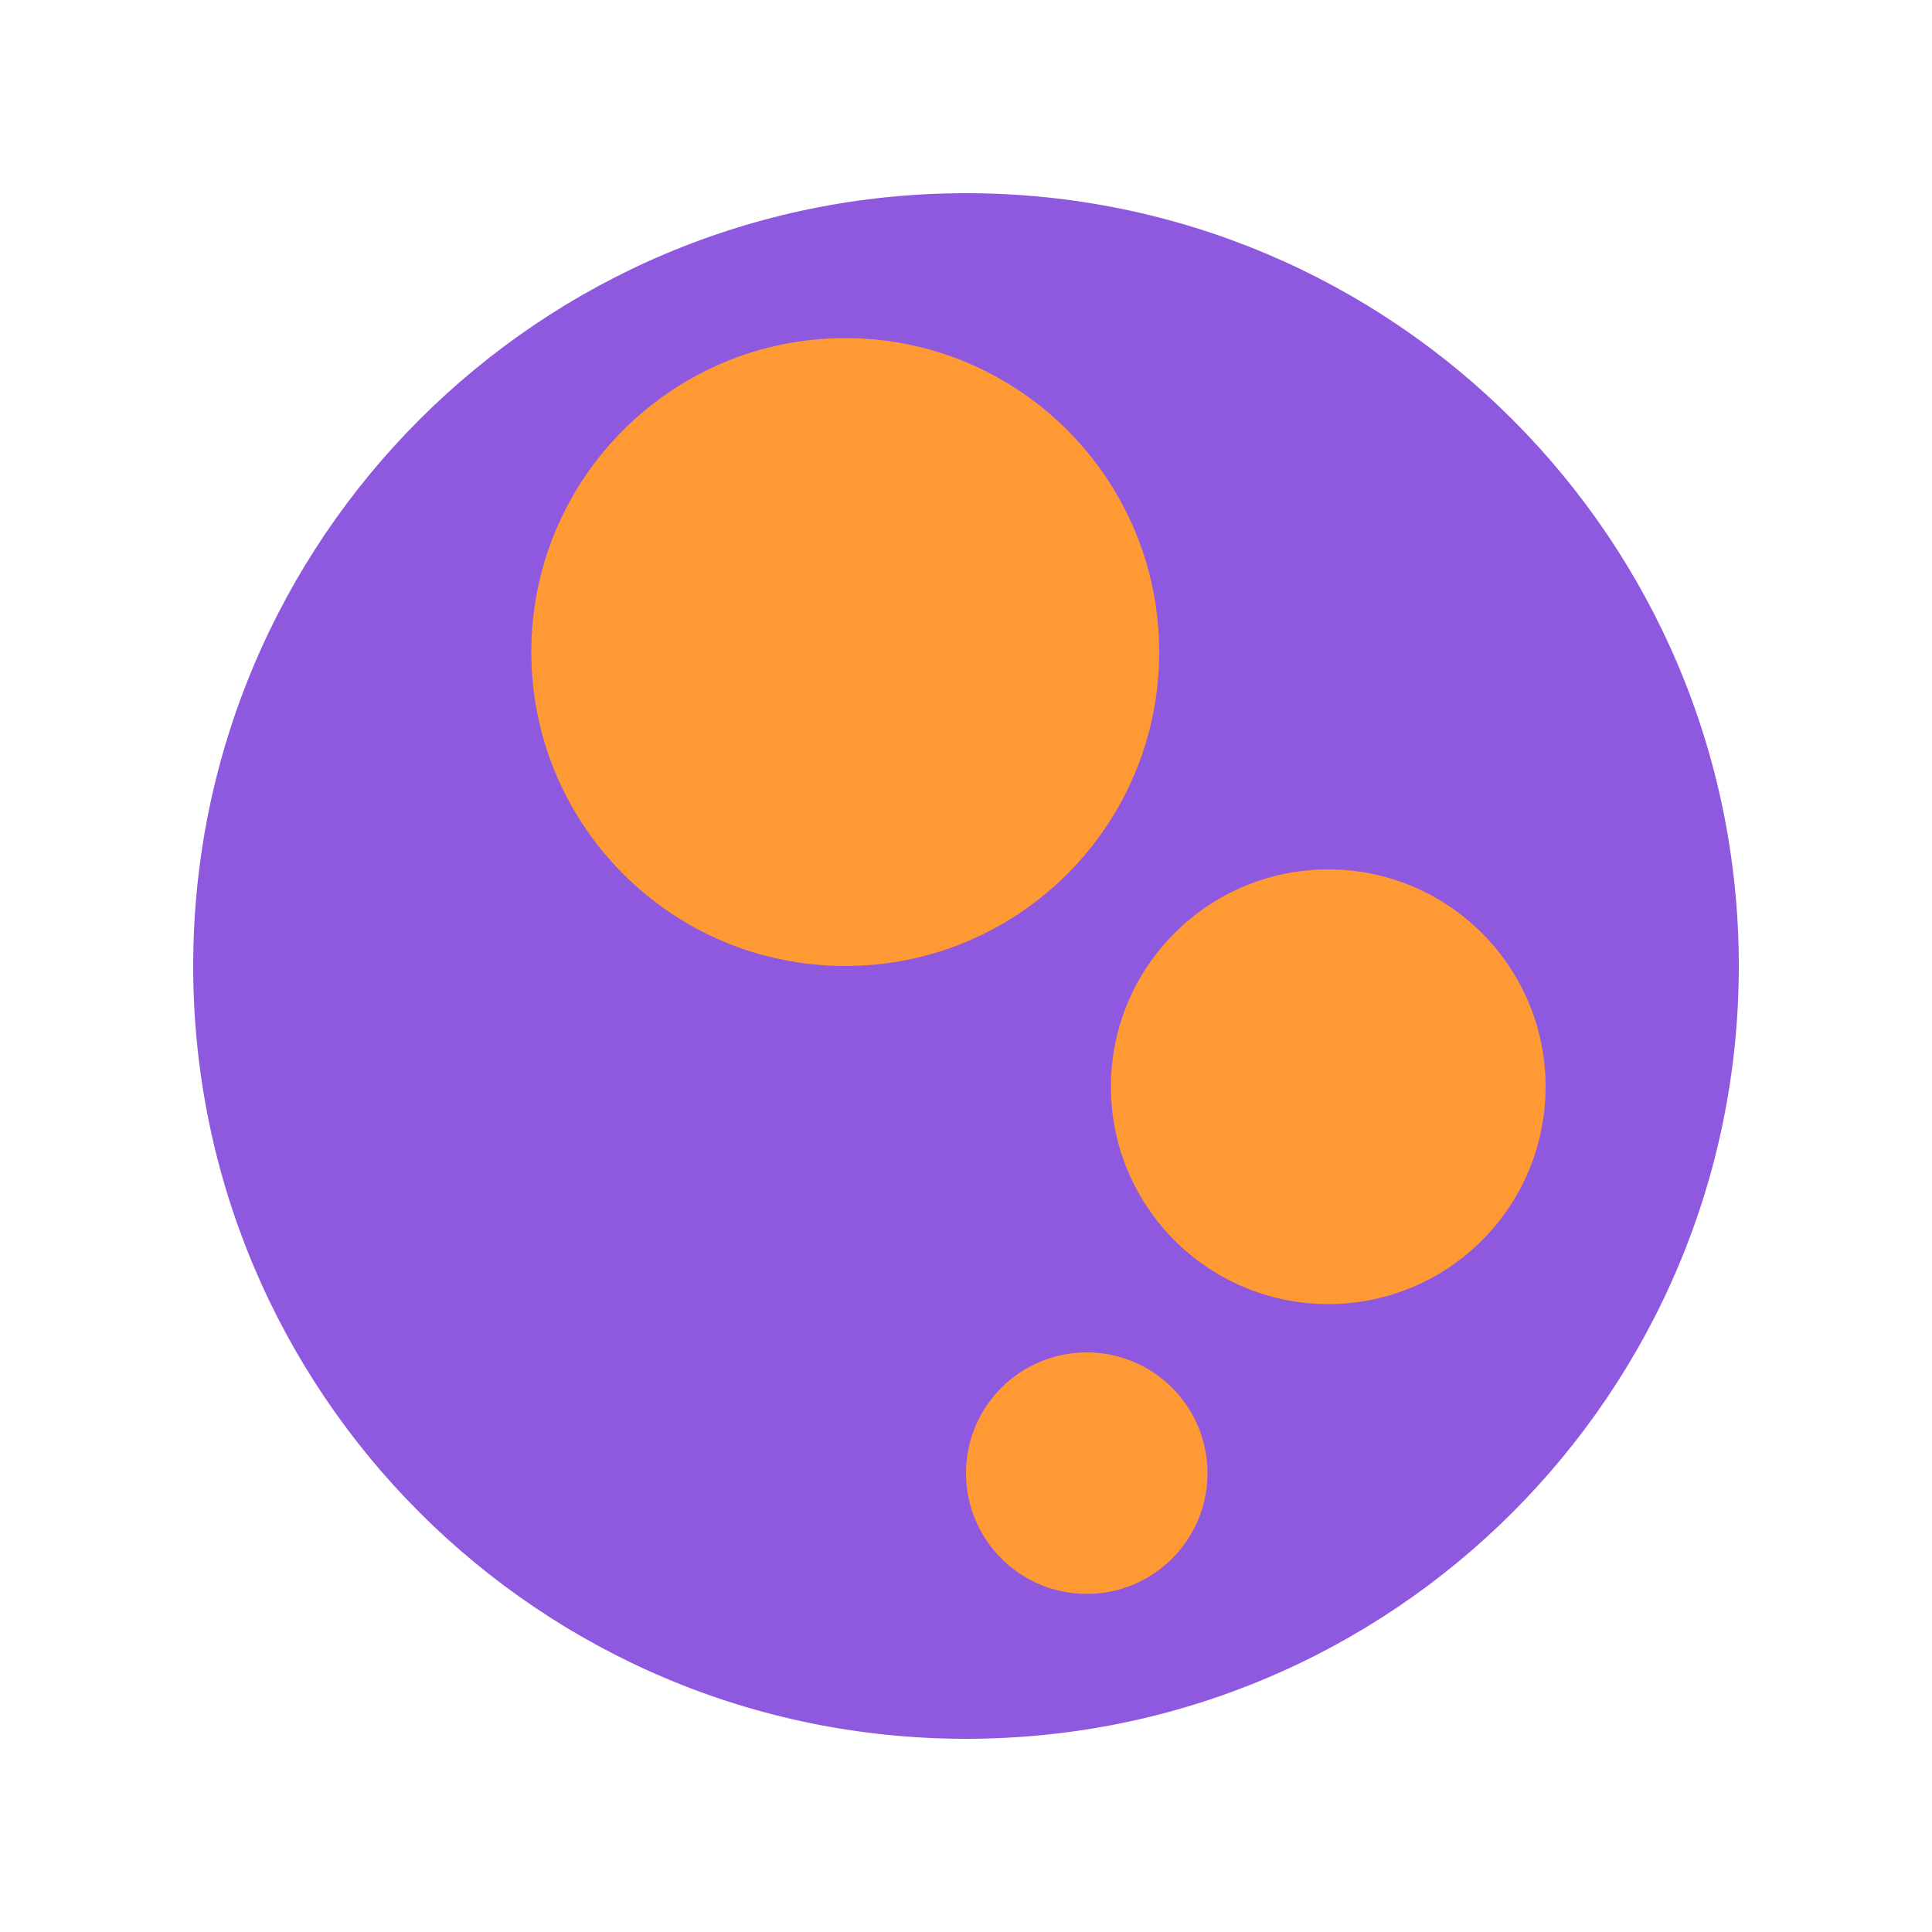 <svg width="40" height="40" viewBox="0 0 40 40" fill="none" xmlns="http://www.w3.org/2000/svg">
<path d="M36 20C36 28.837 28.837 36 20 36C11.163 36 4 28.837 4 20C4 11.163 11.163 4 20 4C28.837 4 36 11.163 36 20Z" fill="#8E58DF"/>
<path d="M25 30.5C25 31.881 23.881 33 22.5 33C21.119 33 20 31.881 20 30.5C20 29.119 21.119 28 22.5 28C23.881 28 25 29.119 25 30.5Z" fill="#FF9933"/>
<path d="M24 13.5C24 17.09 21.09 20 17.5 20C13.91 20 11 17.09 11 13.5C11 9.91 13.91 7 17.5 7C21.09 7 24 9.91 24 13.5Z" fill="#FF9933"/>
<path d="M32 22.5C32 24.985 29.985 27 27.5 27C25.015 27 23 24.985 23 22.5C23 20.015 25.015 18 27.5 18C29.985 18 32 20.015 32 22.5Z" fill="#FF9933"/>
</svg>
